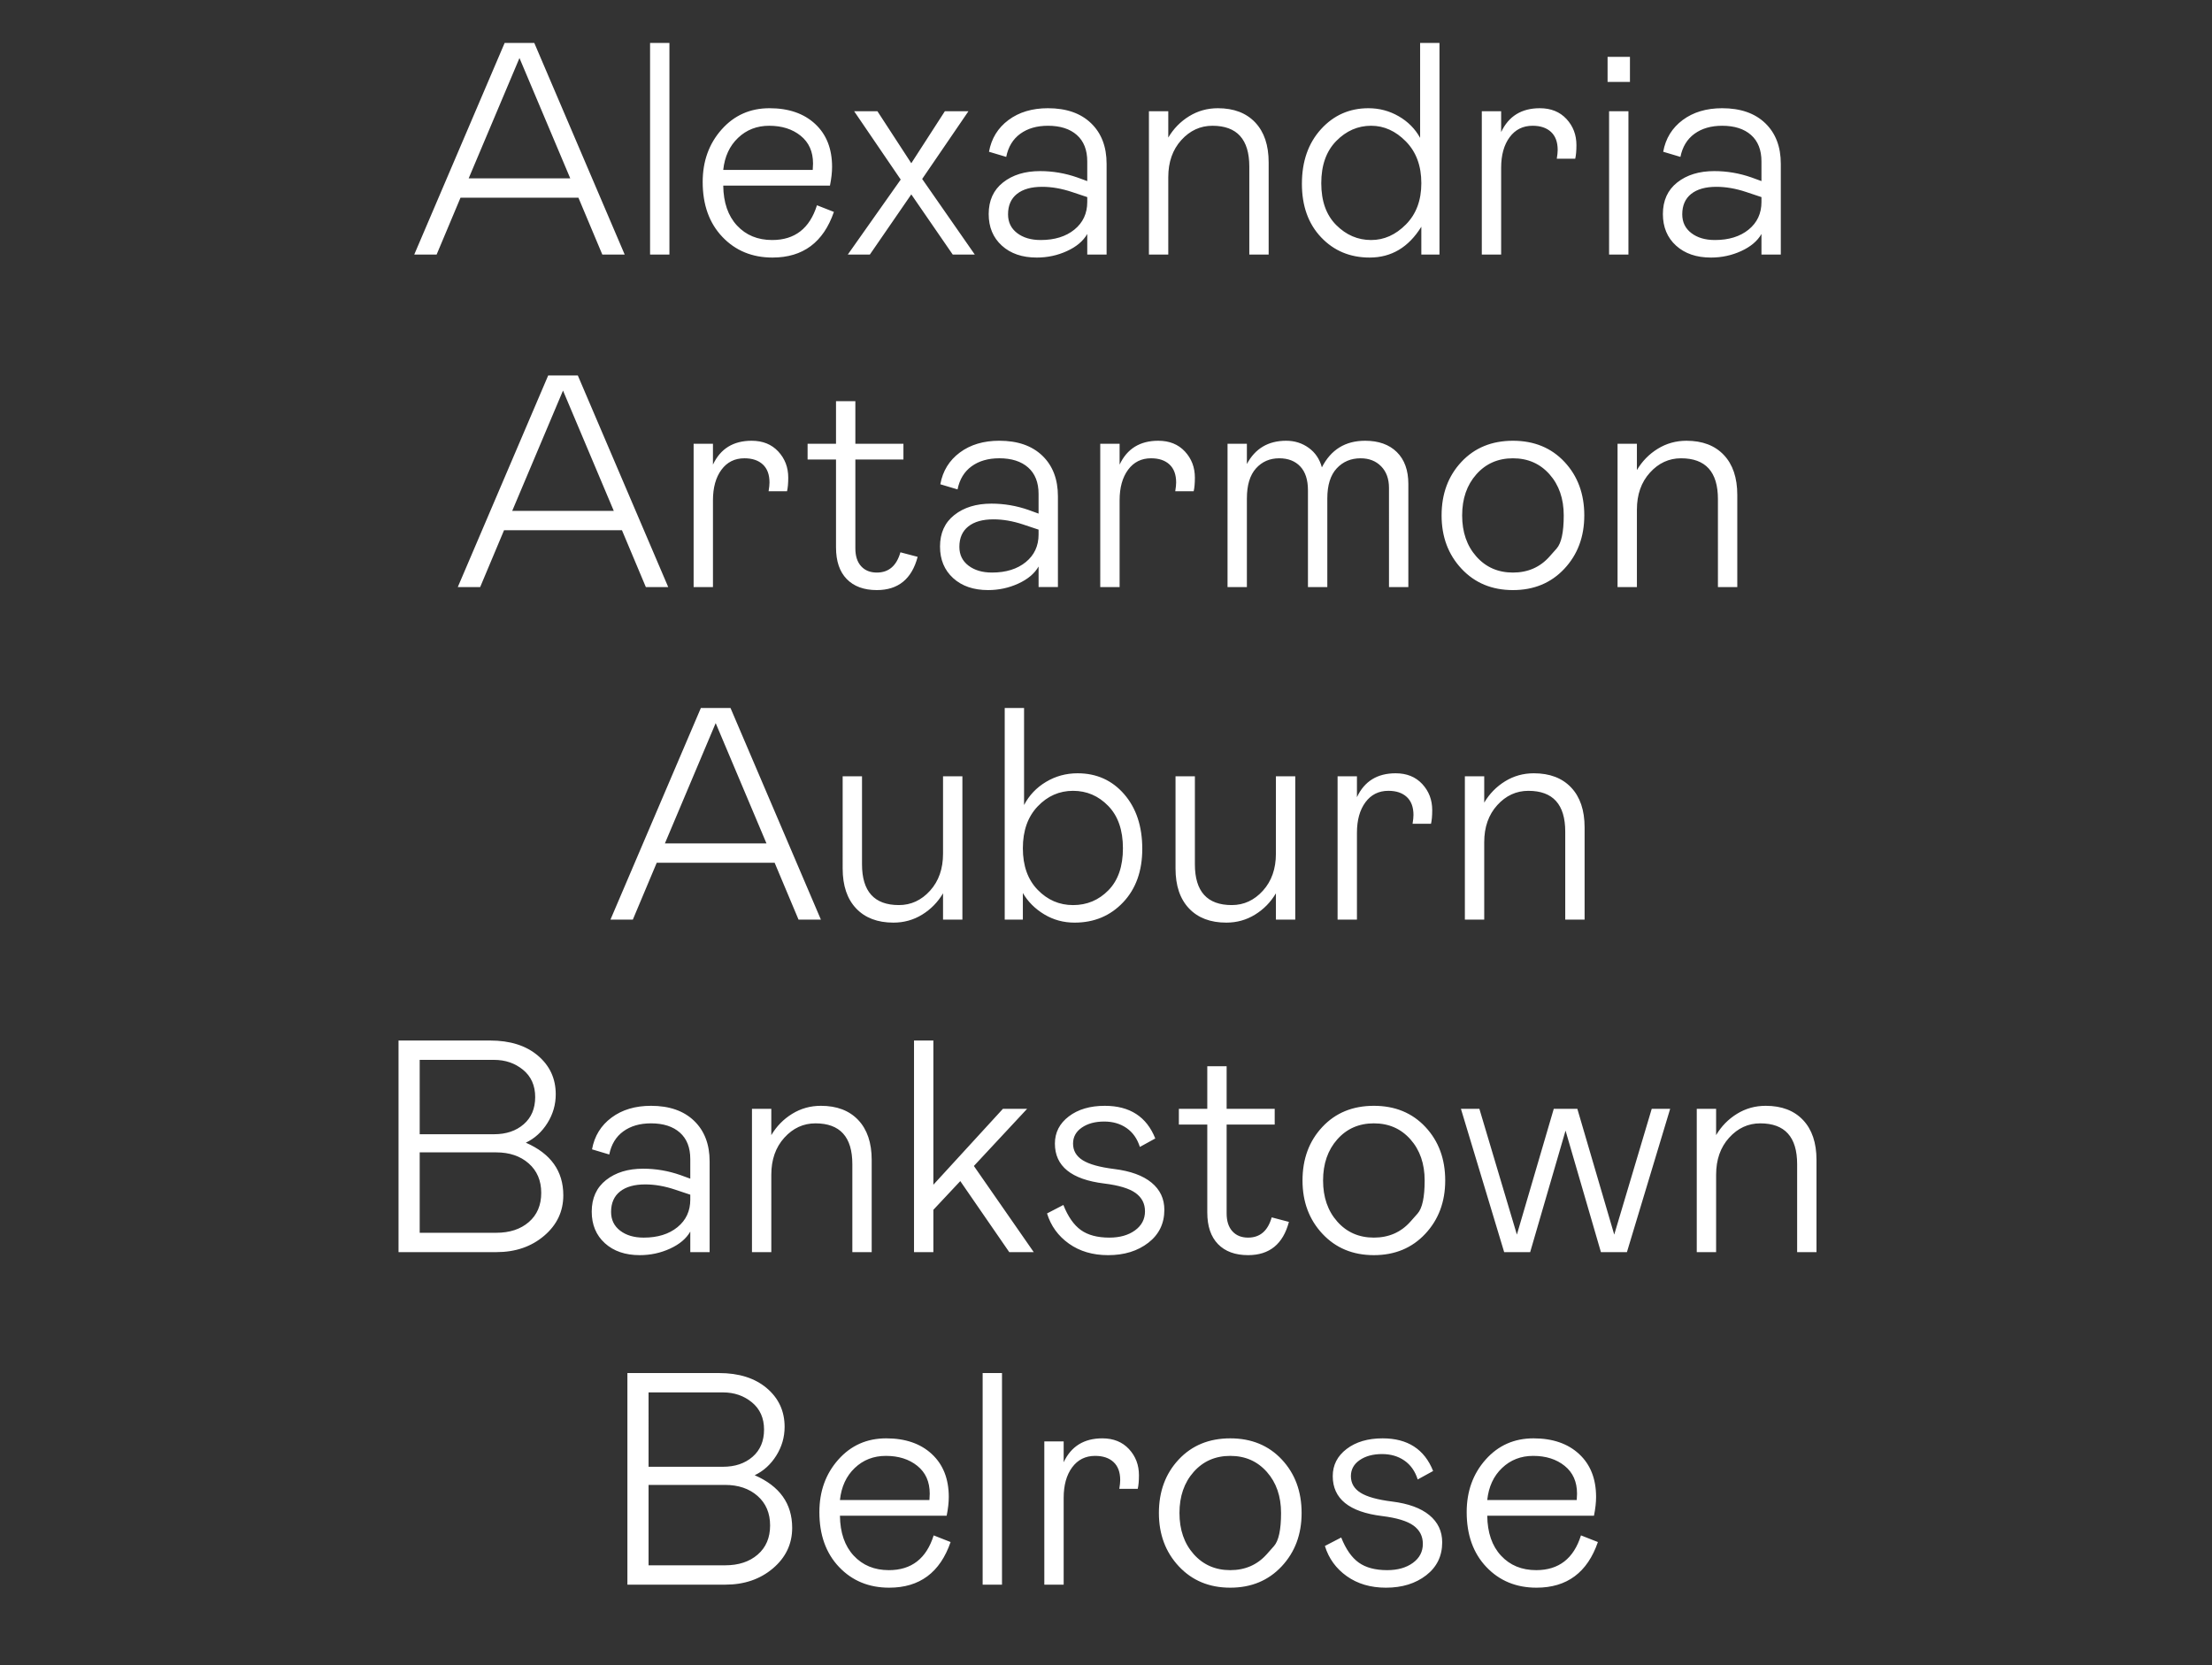 <svg width="244.793" height="184.298" viewBox="0 0 244.793 184.298" xmlns="http://www.w3.org/2000/svg"><rect x="0" y="0" width="244.793" height="184.298" fill="#333333" stroke="none"/><g fill="#fff"><path d="M45.844 28.172l10.004-23.42h3.279l10.004 23.42h-2.476l-2.643-6.29h-13.05l-2.642 6.29zm6.022-8.432h11.242l-5.62-13.316zM71.941 28.172V4.752h2.141v23.42zM90.41 22.718l1.874.736q-1.74 5.052-6.792 5.052-3.38 0-5.554-2.291-2.175-2.292-2.175-6.073 0-3.446 2.091-5.805 2.091-2.359 5.303-2.359 3.179 0 5.052 1.74 1.874 1.74 1.874 4.751 0 .903-.234 2.074h-11.81q.033 2.81 1.521 4.417 1.49 1.606 3.898 1.606 3.748 0 4.952-3.848zm-10.372-3.914h9.904l.033-.703q0-1.974-1.372-3.078-1.371-1.104-3.48-1.104-2.04 0-3.445 1.338-1.406 1.338-1.64 3.547zM107.173 12.313l-5.12 7.494 5.822 8.365h-2.442l-4.584-6.658-4.584 6.658h-2.442l5.855-8.298-5.152-7.561h2.576l3.747 5.754 3.714-5.754zM109.414 23.688q0-2.241 1.59-3.496 1.589-1.255 4.098-1.255 2.108 0 4.116.703l1.104.402v-2.175q0-1.907-1.154-2.928-1.155-1.02-3.196-1.02-1.84 0-3.061.886-1.221.887-1.556 2.56l-1.907-.569q.401-2.208 2.158-3.513 1.757-1.305 4.366-1.305 3.045 0 4.768 1.656 1.723 1.656 1.723 4.5v10.038h-2.141v-2.275q-.67 1.17-2.242 1.89t-3.346.72q-2.409 0-3.864-1.322-1.456-1.322-1.456-3.497zm10.908-1.338v-.535l-1.707-.569q-1.706-.569-3.278-.569-1.807 0-2.794.786-.987.787-.987 2.259 0 1.305 1.004 2.074 1.003.77 2.61.77 2.308 0 3.73-1.154 1.422-1.155 1.422-3.062zM129.289 28.172h-2.142v-15.86h2.142v2.912q.87-1.473 2.308-2.36 1.439-.886 3.179-.886 2.643 0 4.132 1.573 1.489 1.572 1.489 4.416v10.205h-2.141v-9.736q0-4.517-4.082-4.517-2.008 0-3.447 1.589-1.438 1.59-1.438 4.099zM144.077 20.343q0-3.714 2.108-6.04 2.108-2.325 5.253-2.325 1.807 0 3.346.887 1.539.886 2.375 2.392V4.751h2.142v23.42h-2.008v-3.077q-2.108 3.412-5.721 3.412-3.246 0-5.37-2.241-2.125-2.242-2.125-5.922zm13.216-.067q0-2.878-1.706-4.618-1.706-1.74-3.848-1.74-2.208 0-3.864 1.69-1.656 1.69-1.656 4.668t1.656 4.634q1.656 1.656 3.864 1.656 2.142 0 3.848-1.723t1.706-4.567zM163.985 12.313h2.141v2.308q1.238-2.643 4.283-2.643 1.84 0 2.944 1.188 1.104 1.188 1.104 2.894 0 .937-.133 1.506h-2.041q.1-.603.1-.97 0-1.306-.736-1.991-.736-.686-2.041-.686-1.606 0-2.543 1.271t-.937 3.38v9.602h-2.141zM178.07 12.313h2.142v15.859h-2.141zm-.166-3.246V6.29h2.476v2.777zM184.026 23.688q0-2.241 1.59-3.496 1.589-1.255 4.098-1.255 2.108 0 4.116.703l1.104.402v-2.175q0-1.907-1.154-2.928-1.155-1.02-3.196-1.02-1.84 0-3.061.886-1.221.887-1.556 2.56l-1.907-.569q.401-2.208 2.158-3.513 1.757-1.305 4.366-1.305 3.045 0 4.768 1.656 1.723 1.656 1.723 4.5v10.038h-2.141v-2.275q-.67 1.17-2.242 1.89t-3.346.72q-2.409 0-3.864-1.322-1.456-1.322-1.456-3.497zm10.908-1.338v-.535l-1.706-.569q-1.707-.569-3.28-.569-1.806 0-2.793.786-.987.787-.987 2.259 0 1.305 1.004 2.074 1.003.77 2.61.77 2.308 0 3.73-1.154 1.422-1.155 1.422-3.062z"/></g><g fill="#fff"><path d="M50.662 64.976l10.004-23.42h3.279l10.004 23.42h-2.476l-2.643-6.29H55.78l-2.642 6.29zm6.022-8.431h11.242l-5.62-13.317zM76.76 49.117h2.14v2.308q1.238-2.643 4.283-2.643 1.84 0 2.944 1.188 1.105 1.188 1.105 2.894 0 .937-.134 1.506h-2.041q.1-.603.1-.97 0-1.305-.736-1.991-.736-.686-2.04-.686-1.607 0-2.544 1.271-.937 1.272-.937 3.38v9.602h-2.14zM92.518 60.593v-9.736h-3.145v-1.74h3.145v-4.718h2.141v4.718h5.32v1.74h-5.32v9.836q0 1.272.636 1.974.636.703 1.74.703 1.974 0 2.61-2.242l1.907.502q-.97 3.68-4.517 3.68-2.141 0-3.33-1.22-1.187-1.222-1.187-3.497zM104.028 60.493q0-2.242 1.589-3.497 1.59-1.254 4.099-1.254 2.107 0 4.115.702l1.104.402V54.67q0-1.907-1.154-2.928-1.155-1.02-3.195-1.02-1.84 0-3.062.886-1.221.887-1.556 2.56l-1.907-.569q.402-2.208 2.158-3.513 1.757-1.305 4.367-1.305 3.044 0 4.767 1.656 1.723 1.657 1.723 4.5v10.038h-2.14v-2.275q-.67 1.17-2.243 1.89-1.572.72-3.345.72-2.41 0-3.865-1.322t-1.455-3.496zm10.907-1.339v-.535l-1.706-.569q-1.707-.569-3.28-.569-1.806 0-2.793.787-.987.786-.987 2.258 0 1.305 1.004 2.074 1.004.77 2.61.77 2.308 0 3.73-1.154 1.422-1.155 1.422-3.062zM121.76 49.117h2.142v2.308q1.238-2.643 4.283-2.643 1.84 0 2.944 1.188 1.104 1.188 1.104 2.894 0 .937-.134 1.506h-2.04q.1-.603.1-.97 0-1.305-.736-1.991-.737-.686-2.041-.686-1.606 0-2.543 1.271-.937 1.272-.937 3.38v9.602h-2.141zM135.847 49.117h2.14v2.241q1.373-2.576 4.35-2.576 1.406 0 2.493.786 1.087.787 1.456 2.159 1.505-2.945 4.784-2.945 2.242 0 3.513 1.255 1.272 1.255 1.272 3.53v11.409h-2.142V54.002q0-1.506-.87-2.393-.87-.886-2.275-.886-1.606 0-2.643 1.12-1.037 1.121-1.037 3.33v9.803h-2.142V54.269q0-1.74-.853-2.643-.853-.903-2.325-.903-1.573 0-2.576 1.12-1.004 1.121-1.004 3.33v9.803h-2.141zM159.535 57.046q0-3.58 2.192-5.922 2.191-2.342 5.704-2.342t5.705 2.342q2.191 2.342 2.191 5.922 0 3.547-2.208 5.906-2.208 2.359-5.688 2.359-3.48 0-5.688-2.36-2.208-2.358-2.208-5.905zm11.945 4.55l.786-.886q.786-.887.786-3.664t-1.572-4.55q-1.573-1.773-4.049-1.773-2.476 0-4.048 1.773-1.573 1.773-1.573 4.55t1.573 4.55q1.572 1.774 4.048 1.774t4.049-1.773zM181.15 64.976h-2.142v-15.86h2.141v2.912q.87-1.473 2.309-2.36 1.438-.886 3.178-.886 2.643 0 4.132 1.573 1.49 1.572 1.49 4.416v10.205h-2.142V55.24q0-4.517-4.082-4.517-2.008 0-3.446 1.59-1.439 1.588-1.439 4.098z"/></g><g fill="#fff"><path d="M67.558 101.78l10.004-23.42h3.28l10.003 23.42H88.37l-2.643-6.29H72.677l-2.643 6.29zm6.023-8.431h11.242l-5.621-13.317zM104.362 85.92h2.142v15.86h-2.142v-2.91q-.87 1.471-2.308 2.358-1.44.887-3.179.887-2.643 0-4.132-1.573-1.489-1.572-1.489-4.416V85.92h2.141v9.736q0 4.517 4.082 4.517 2.008 0 3.447-1.59 1.438-1.588 1.438-4.098zM111.188 78.36h2.141V89.1q.837-1.607 2.426-2.56 1.59-.954 3.496-.954 3.145 0 5.153 2.309 2.007 2.309 2.007 6.056 0 3.68-2.124 5.922-2.125 2.242-5.37 2.242-1.84 0-3.363-.92-1.522-.92-2.359-2.36v2.945h-2.007zm7.561 21.814q2.309 0 3.915-1.64 1.606-1.639 1.606-4.65t-1.623-4.684q-1.623-1.673-3.898-1.673-2.275 0-3.914 1.723-1.64 1.723-1.64 4.634 0 2.91 1.64 4.6 1.64 1.69 3.914 1.69zM141.2 85.92h2.141v15.86H141.2v-2.91q-.87 1.471-2.309 2.358-1.438.887-3.178.887-2.644 0-4.132-1.573-1.49-1.572-1.49-4.416V85.92h2.142v9.736q0 4.517 4.082 4.517 2.007 0 3.446-1.59 1.439-1.588 1.439-4.098zM148.025 85.92h2.142v2.31q1.238-2.644 4.282-2.644 1.84 0 2.945 1.188 1.104 1.188 1.104 2.894 0 .937-.134 1.506h-2.041q.1-.602.1-.97 0-1.305-.736-1.991-.736-.686-2.04-.686-1.607 0-2.543 1.271-.937 1.272-.937 3.38v9.602h-2.142zM164.253 101.78h-2.142V85.92h2.142v2.912q.87-1.472 2.308-2.359 1.439-.887 3.179-.887 2.643 0 4.132 1.573 1.489 1.572 1.489 4.416v10.205h-2.142v-9.736q0-4.517-4.081-4.517-2.008 0-3.447 1.59-1.438 1.588-1.438 4.098z"/></g><g fill="#fff"><path d="M44.104 138.584v-23.42h10.138q3.312 0 5.286 1.672 1.974 1.673 1.974 4.283 0 1.706-.92 3.179-.92 1.472-2.392 2.174 4.149 1.807 4.149 5.822 0 2.677-2.125 4.484-2.125 1.806-5.27 1.806zm2.342-13.048h8.23q2.008 0 3.28-1.105 1.271-1.104 1.271-3.01 0-1.908-1.338-3.012-1.339-1.104-3.212-1.104h-8.231zm0 10.907h8.465q2.242 0 3.613-1.188 1.372-1.188 1.372-3.229 0-2.04-1.388-3.262-1.389-1.221-3.597-1.221h-8.465zM65.484 134.1q0-2.24 1.589-3.496 1.59-1.254 4.099-1.254 2.107 0 4.115.702l1.104.402v-2.175q0-1.907-1.154-2.927-1.155-1.021-3.195-1.021-1.84 0-3.062.887-1.221.886-1.556 2.56l-1.907-.57q.402-2.208 2.158-3.513 1.757-1.305 4.367-1.305 3.044 0 4.767 1.657 1.723 1.656 1.723 4.5v10.037h-2.14v-2.275q-.67 1.171-2.243 1.89-1.572.72-3.345.72-2.41 0-3.865-1.322-1.455-1.321-1.455-3.496zm10.907-1.337v-.536l-1.706-.569q-1.707-.568-3.28-.568-1.806 0-2.793.786-.987.786-.987 2.258 0 1.305 1.004 2.075 1.004.77 2.61.77 2.308 0 3.73-1.155 1.422-1.154 1.422-3.061zM85.358 138.584h-2.141v-15.859h2.14v2.91q.87-1.471 2.31-2.358 1.438-.887 3.178-.887 2.643 0 4.132 1.573 1.49 1.573 1.49 4.416v10.205h-2.142v-9.736q0-4.517-4.082-4.517-2.008 0-3.446 1.59-1.44 1.589-1.44 4.098zM107.775 129.049l6.625 9.535h-2.71l-5.42-7.862-2.978 3.178v4.684h-2.142v-23.42h2.142v15.96l7.695-8.399h2.677zM115.872 134.302l1.807-.937q.77 1.94 1.94 2.777 1.171.836 3.145.836 1.74 0 2.844-.803 1.104-.803 1.104-2.108 0-1.271-1.037-2.024-1.037-.753-3.48-1.054-5.453-.669-5.453-4.416 0-1.84 1.539-3.011 1.539-1.172 3.981-1.172 4.15 0 5.588 3.614l-1.706.937q-.435-1.372-1.473-2.091-1.037-.72-2.475-.72-1.506 0-2.476.67-.97.669-.97 1.773 0 1.17 1.07 1.84 1.07.67 3.48.97 2.71.335 4.132 1.506 1.422 1.17 1.422 3.011 0 2.275-1.774 3.647-1.773 1.372-4.45 1.372-2.542 0-4.332-1.272-1.79-1.271-2.426-3.345zM133.605 134.201v-9.736h-3.145v-1.74h3.145v-4.718h2.141v4.718h5.32v1.74h-5.32v9.837q0 1.271.636 1.974.636.702 1.74.702 1.974 0 2.61-2.241l1.907.501q-.97 3.68-4.517 3.68-2.142 0-3.33-1.22-1.187-1.222-1.187-3.497zM144.144 130.655q0-3.58 2.192-5.922 2.191-2.343 5.704-2.343t5.705 2.343q2.191 2.342 2.191 5.922 0 3.546-2.208 5.905-2.208 2.359-5.688 2.359-3.48 0-5.688-2.359-2.208-2.359-2.208-5.905zm11.945 4.55l.786-.887q.786-.886.786-3.663 0-2.777-1.572-4.55-1.573-1.774-4.049-1.774-2.476 0-4.048 1.773-1.573 1.774-1.573 4.55 0 2.778 1.573 4.551 1.572 1.773 4.048 1.773t4.049-1.773zM163.717 122.725l4.15 13.919 4.081-13.919h2.61l4.082 13.919 4.149-13.919h2.04l-4.784 15.86h-2.877l-3.915-13.451-3.915 13.45h-2.877l-4.785-15.859zM189.915 138.584h-2.141v-15.859h2.141v2.91q.87-1.471 2.309-2.358 1.438-.887 3.178-.887 2.643 0 4.132 1.573 1.49 1.573 1.49 4.416v10.205h-2.142v-9.736q0-4.517-4.082-4.517-2.007 0-3.446 1.59-1.439 1.589-1.439 4.098z"/></g><g fill="#fff"><path d="M69.432 175.388v-23.42H79.57q3.312 0 5.286 1.673 1.974 1.672 1.974 4.282 0 1.707-.92 3.179-.92 1.472-2.392 2.175 4.149 1.806 4.149 5.821 0 2.677-2.125 4.484-2.125 1.806-5.27 1.806zm2.342-13.048h8.23q2.008 0 3.28-1.104 1.27-1.105 1.27-3.012t-1.337-3.01q-1.339-1.105-3.212-1.105h-8.231zm0 10.907h8.465q2.242 0 3.613-1.188 1.372-1.187 1.372-3.228 0-2.041-1.388-3.263-1.389-1.22-3.597-1.22h-8.465zM103.325 169.935l1.874.736q-1.74 5.052-6.792 5.052-3.38 0-5.554-2.292-2.175-2.292-2.175-6.073 0-3.446 2.091-5.805 2.091-2.358 5.303-2.358 3.179 0 5.052 1.74 1.874 1.74 1.874 4.75 0 .904-.234 2.075H92.953q.033 2.81 1.522 4.416 1.49 1.606 3.898 1.606 3.748 0 4.952-3.847zm-10.372-3.915h9.904l.033-.703q0-1.974-1.372-3.078-1.371-1.104-3.48-1.104-2.04 0-3.446 1.339-1.405 1.338-1.639 3.546zM108.745 175.388v-23.42h2.142v23.42zM115.57 159.53h2.142v2.308q1.238-2.643 4.283-2.643 1.84 0 2.944 1.187 1.104 1.188 1.104 2.895 0 .936-.134 1.505h-2.04q.1-.602.1-.97 0-1.305-.736-1.99-.736-.687-2.041-.687-1.606 0-2.543 1.272-.937 1.271-.937 3.379v9.602h-2.141zM128.251 167.459q0-3.58 2.192-5.922 2.192-2.342 5.705-2.342t5.704 2.342q2.192 2.342 2.192 5.922 0 3.546-2.208 5.905-2.209 2.359-5.688 2.359-3.48 0-5.688-2.359-2.209-2.359-2.209-5.905zm11.945 4.55l.786-.887q.787-.886.787-3.663 0-2.777-1.573-4.55-1.572-1.774-4.048-1.774t-4.049 1.773q-1.572 1.774-1.572 4.55 0 2.778 1.572 4.551 1.573 1.773 4.049 1.773 2.476 0 4.048-1.773zM146.62 171.106l1.807-.937q.77 1.94 1.94 2.777 1.171.836 3.146.836 1.74 0 2.843-.803 1.105-.803 1.105-2.107 0-1.272-1.038-2.025-1.037-.753-3.48-1.054-5.453-.669-5.453-4.416 0-1.84 1.54-3.011 1.538-1.171 3.98-1.171 4.15 0 5.588 3.613l-1.706.937q-.435-1.372-1.472-2.091-1.038-.72-2.476-.72-1.506 0-2.476.67-.97.669-.97 1.773 0 1.17 1.07 1.84 1.07.67 3.48.97 2.71.335 4.132 1.506 1.422 1.171 1.422 3.011 0 2.275-1.773 3.647-1.774 1.372-4.45 1.372-2.543 0-4.333-1.271-1.79-1.272-2.426-3.346zM174.96 169.935l1.873.736q-1.74 5.052-6.792 5.052-3.38 0-5.554-2.292-2.175-2.292-2.175-6.073 0-3.446 2.091-5.805 2.091-2.358 5.303-2.358 3.179 0 5.053 1.74 1.873 1.74 1.873 4.75 0 .904-.234 2.075h-11.81q.033 2.81 1.522 4.416 1.488 1.606 3.897 1.606 3.748 0 4.952-3.847zm-10.373-3.915h9.904l.033-.703q0-1.974-1.371-3.078-1.372-1.104-3.48-1.104-2.041 0-3.446 1.339-1.406 1.338-1.64 3.546z"/></g></svg>